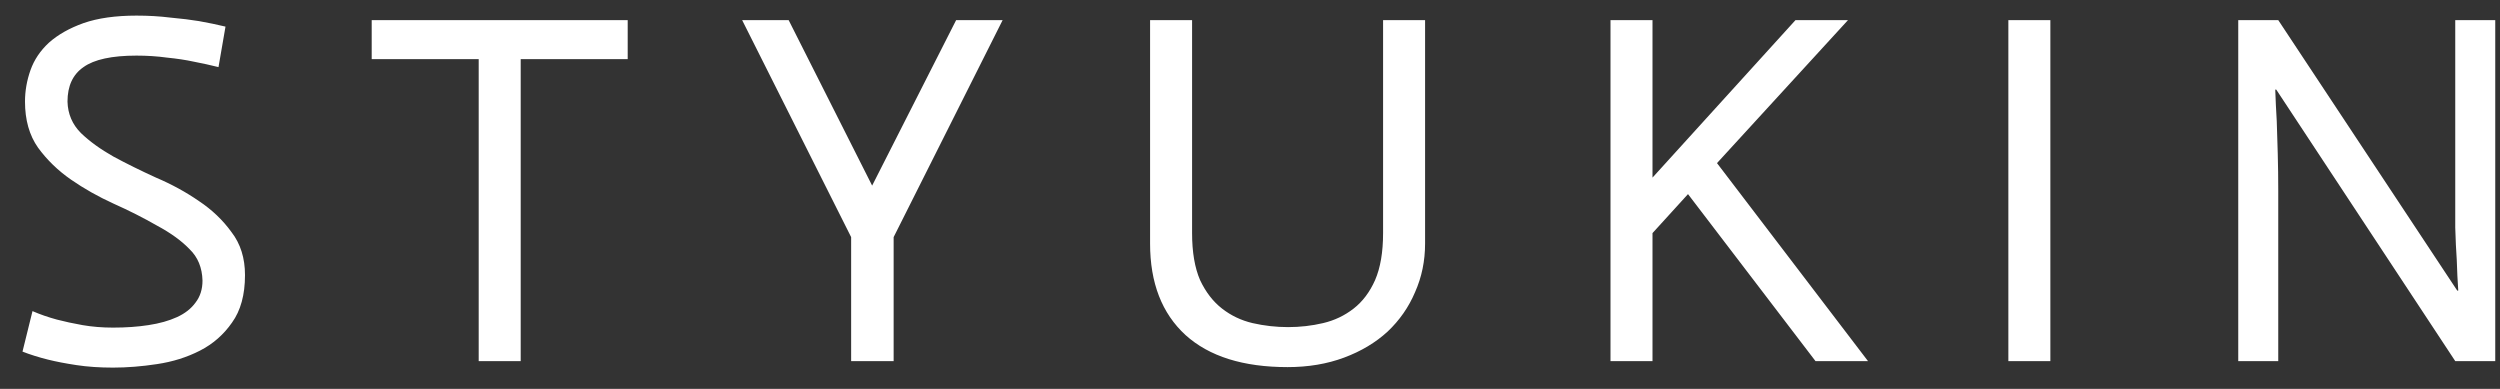 <svg width="90" height="14" viewBox="0 0 90 14" fill="none" xmlns="http://www.w3.org/2000/svg">
<rect x="0" y="0" width="90" height="14" fill="#333333" stroke="none"/>
<path d="M7.866 2.416C7.578 2.344 7.278 2.278 6.966 2.218C6.69 2.158 6.372 2.11 6.012 2.074C5.664 2.026 5.298 2.002 4.914 2.002C4.026 2.002 3.39 2.14 3.006 2.416C2.622 2.68 2.43 3.094 2.43 3.658C2.442 4.102 2.604 4.48 2.916 4.792C3.228 5.092 3.618 5.374 4.086 5.638C4.554 5.89 5.064 6.142 5.616 6.394C6.18 6.634 6.696 6.916 7.164 7.24C7.632 7.552 8.022 7.924 8.334 8.356C8.658 8.776 8.82 9.292 8.82 9.904C8.82 10.612 8.664 11.182 8.352 11.614C8.052 12.046 7.668 12.382 7.2 12.622C6.732 12.862 6.216 13.024 5.652 13.108C5.1 13.192 4.572 13.234 4.068 13.234C3.588 13.234 3.15 13.204 2.754 13.144C2.358 13.084 2.016 13.018 1.728 12.946C1.392 12.862 1.086 12.766 0.81 12.658L1.17 11.2C1.446 11.32 1.74 11.422 2.052 11.506C2.328 11.578 2.634 11.644 2.97 11.704C3.318 11.764 3.684 11.794 4.068 11.794C4.536 11.794 4.962 11.764 5.346 11.704C5.742 11.644 6.084 11.548 6.372 11.416C6.66 11.284 6.882 11.11 7.038 10.894C7.206 10.678 7.29 10.414 7.29 10.102C7.278 9.634 7.122 9.256 6.822 8.968C6.534 8.668 6.144 8.386 5.652 8.122C5.172 7.846 4.65 7.582 4.086 7.33C3.534 7.078 3.024 6.79 2.556 6.466C2.088 6.142 1.692 5.758 1.368 5.314C1.056 4.87 0.9 4.318 0.9 3.658C0.9 3.274 0.966 2.896 1.098 2.524C1.23 2.152 1.452 1.822 1.764 1.534C2.088 1.246 2.502 1.012 3.006 0.832C3.522 0.652 4.158 0.562 4.914 0.562C5.346 0.562 5.754 0.586 6.138 0.634C6.534 0.67 6.876 0.712 7.164 0.76C7.5 0.82 7.818 0.886 8.118 0.958L7.866 2.416ZM17.233 2.128H13.381V0.724H22.597V2.128H18.745V13H17.233V2.128ZM30.641 8.536L26.717 0.724H28.391L31.397 6.682L34.421 0.724H36.095L32.171 8.536V13H30.641V8.536ZM42.915 0.724V8.392C42.915 9.076 43.011 9.64 43.203 10.084C43.407 10.516 43.671 10.858 43.995 11.11C44.319 11.362 44.685 11.536 45.093 11.632C45.513 11.728 45.939 11.776 46.371 11.776C46.803 11.776 47.223 11.728 47.631 11.632C48.039 11.536 48.405 11.362 48.729 11.11C49.053 10.858 49.311 10.516 49.503 10.084C49.695 9.64 49.791 9.076 49.791 8.392V0.724H51.303V8.77C51.303 9.394 51.183 9.976 50.943 10.516C50.715 11.056 50.385 11.53 49.953 11.938C49.521 12.334 48.999 12.646 48.387 12.874C47.775 13.102 47.097 13.216 46.353 13.216C44.757 13.216 43.533 12.832 42.681 12.064C41.829 11.284 41.403 10.186 41.403 8.77V0.724H42.915ZM57.978 0.724H59.49V6.394L64.638 0.724H66.528L61.812 5.872L67.248 13H65.358L60.768 6.988L59.49 8.392V13H57.978V0.724ZM72.301 0.724H73.813V13H72.301V0.724ZM80.577 0.724H82.017L88.461 10.462H88.497C88.473 10.114 88.455 9.742 88.443 9.346C88.419 9.01 88.401 8.626 88.389 8.194C88.389 7.75 88.389 7.3 88.389 6.844V0.724H89.829V13H88.389L81.945 3.226H81.909C81.921 3.586 81.939 3.964 81.963 4.36C81.975 4.708 81.987 5.098 81.999 5.53C82.011 5.962 82.017 6.406 82.017 6.862V13H80.577V0.724Z" fill="white"/>
</svg>
